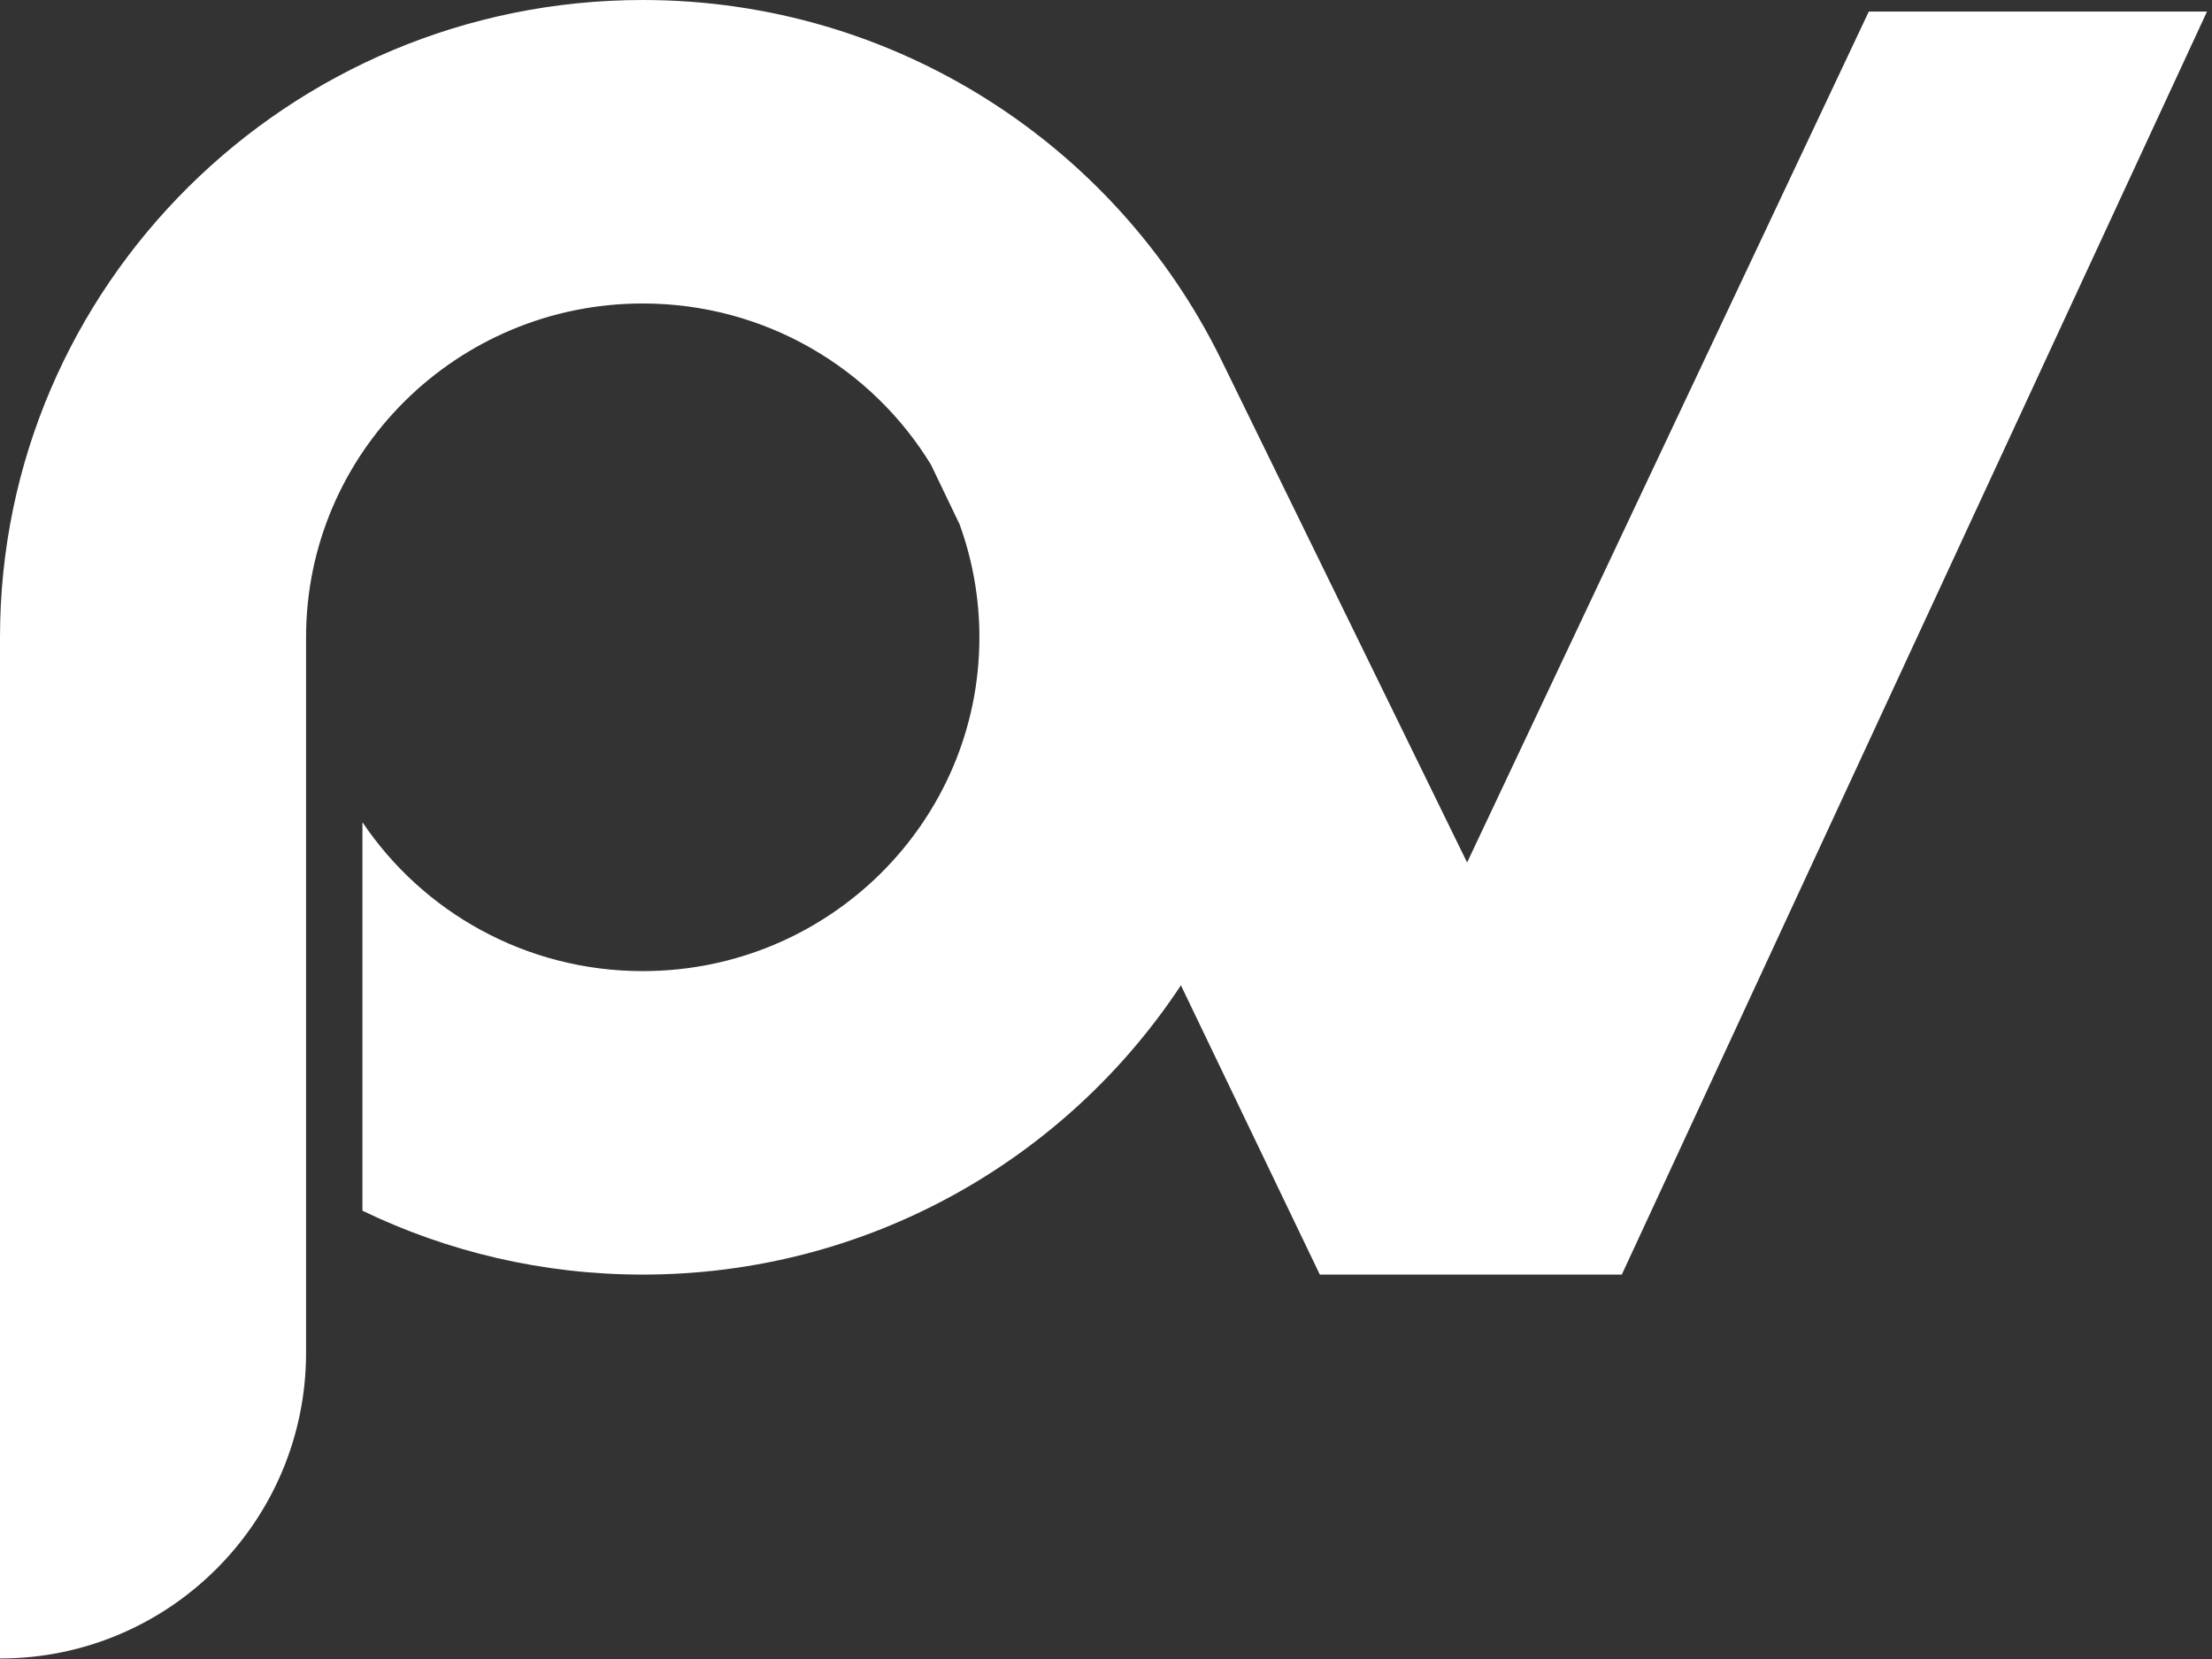 <?xml version="1.0" encoding="UTF-8"?>
<svg width="60px" height="45px" viewBox="0 0 60 45" version="1.1" xmlns="http://www.w3.org/2000/svg" xmlns:xlink="http://www.w3.org/1999/xlink">
    <rect x="0" y="0" width="60" height="45" fill="#333333" stroke="none"/>
    <!-- Generator: Sketch 45.2 (43514) - http://www.bohemiancoding.com/sketch -->
    <title>Fill 1</title>
    <desc>Created with Sketch.</desc>
    <defs></defs>
    <g id="Symbols" stroke="none" stroke-width="1" fill="none" fill-rule="evenodd">
        <g id="footer" transform="translate(-610, -53)" fill="#FFFFFF">
            <g id="Fill-1">
                <path d="M669.865,53.313 L653.991,87.573 L645.8,87.573 L642.032,79.726 C638.917,84.447 633.537,87.573 627.434,87.573 C624.71,87.573 622.13,86.949 619.831,85.84 L619.831,75.302 C621.468,77.737 624.262,79.341 627.434,79.341 C632.477,79.341 636.566,75.287 636.566,70.286 C636.566,69.211 636.376,68.18 636.029,67.223 L635.253,65.606 C633.653,62.984 630.75,61.232 627.434,61.232 C622.391,61.232 618.302,65.286 618.302,70.286 L618.302,89.692 C618.302,94.272 614.585,97.986 610,97.986 L610,70.289 L610,70.286 C610,60.755 617.821,53 627.434,53 C634.311,53 640.27,56.969 643.105,62.717 L643.174,62.858 L649.795,76.395 L660.691,53.313 L669.865,53.313 Z"></path>
            </g>
        </g>
    </g>
</svg>